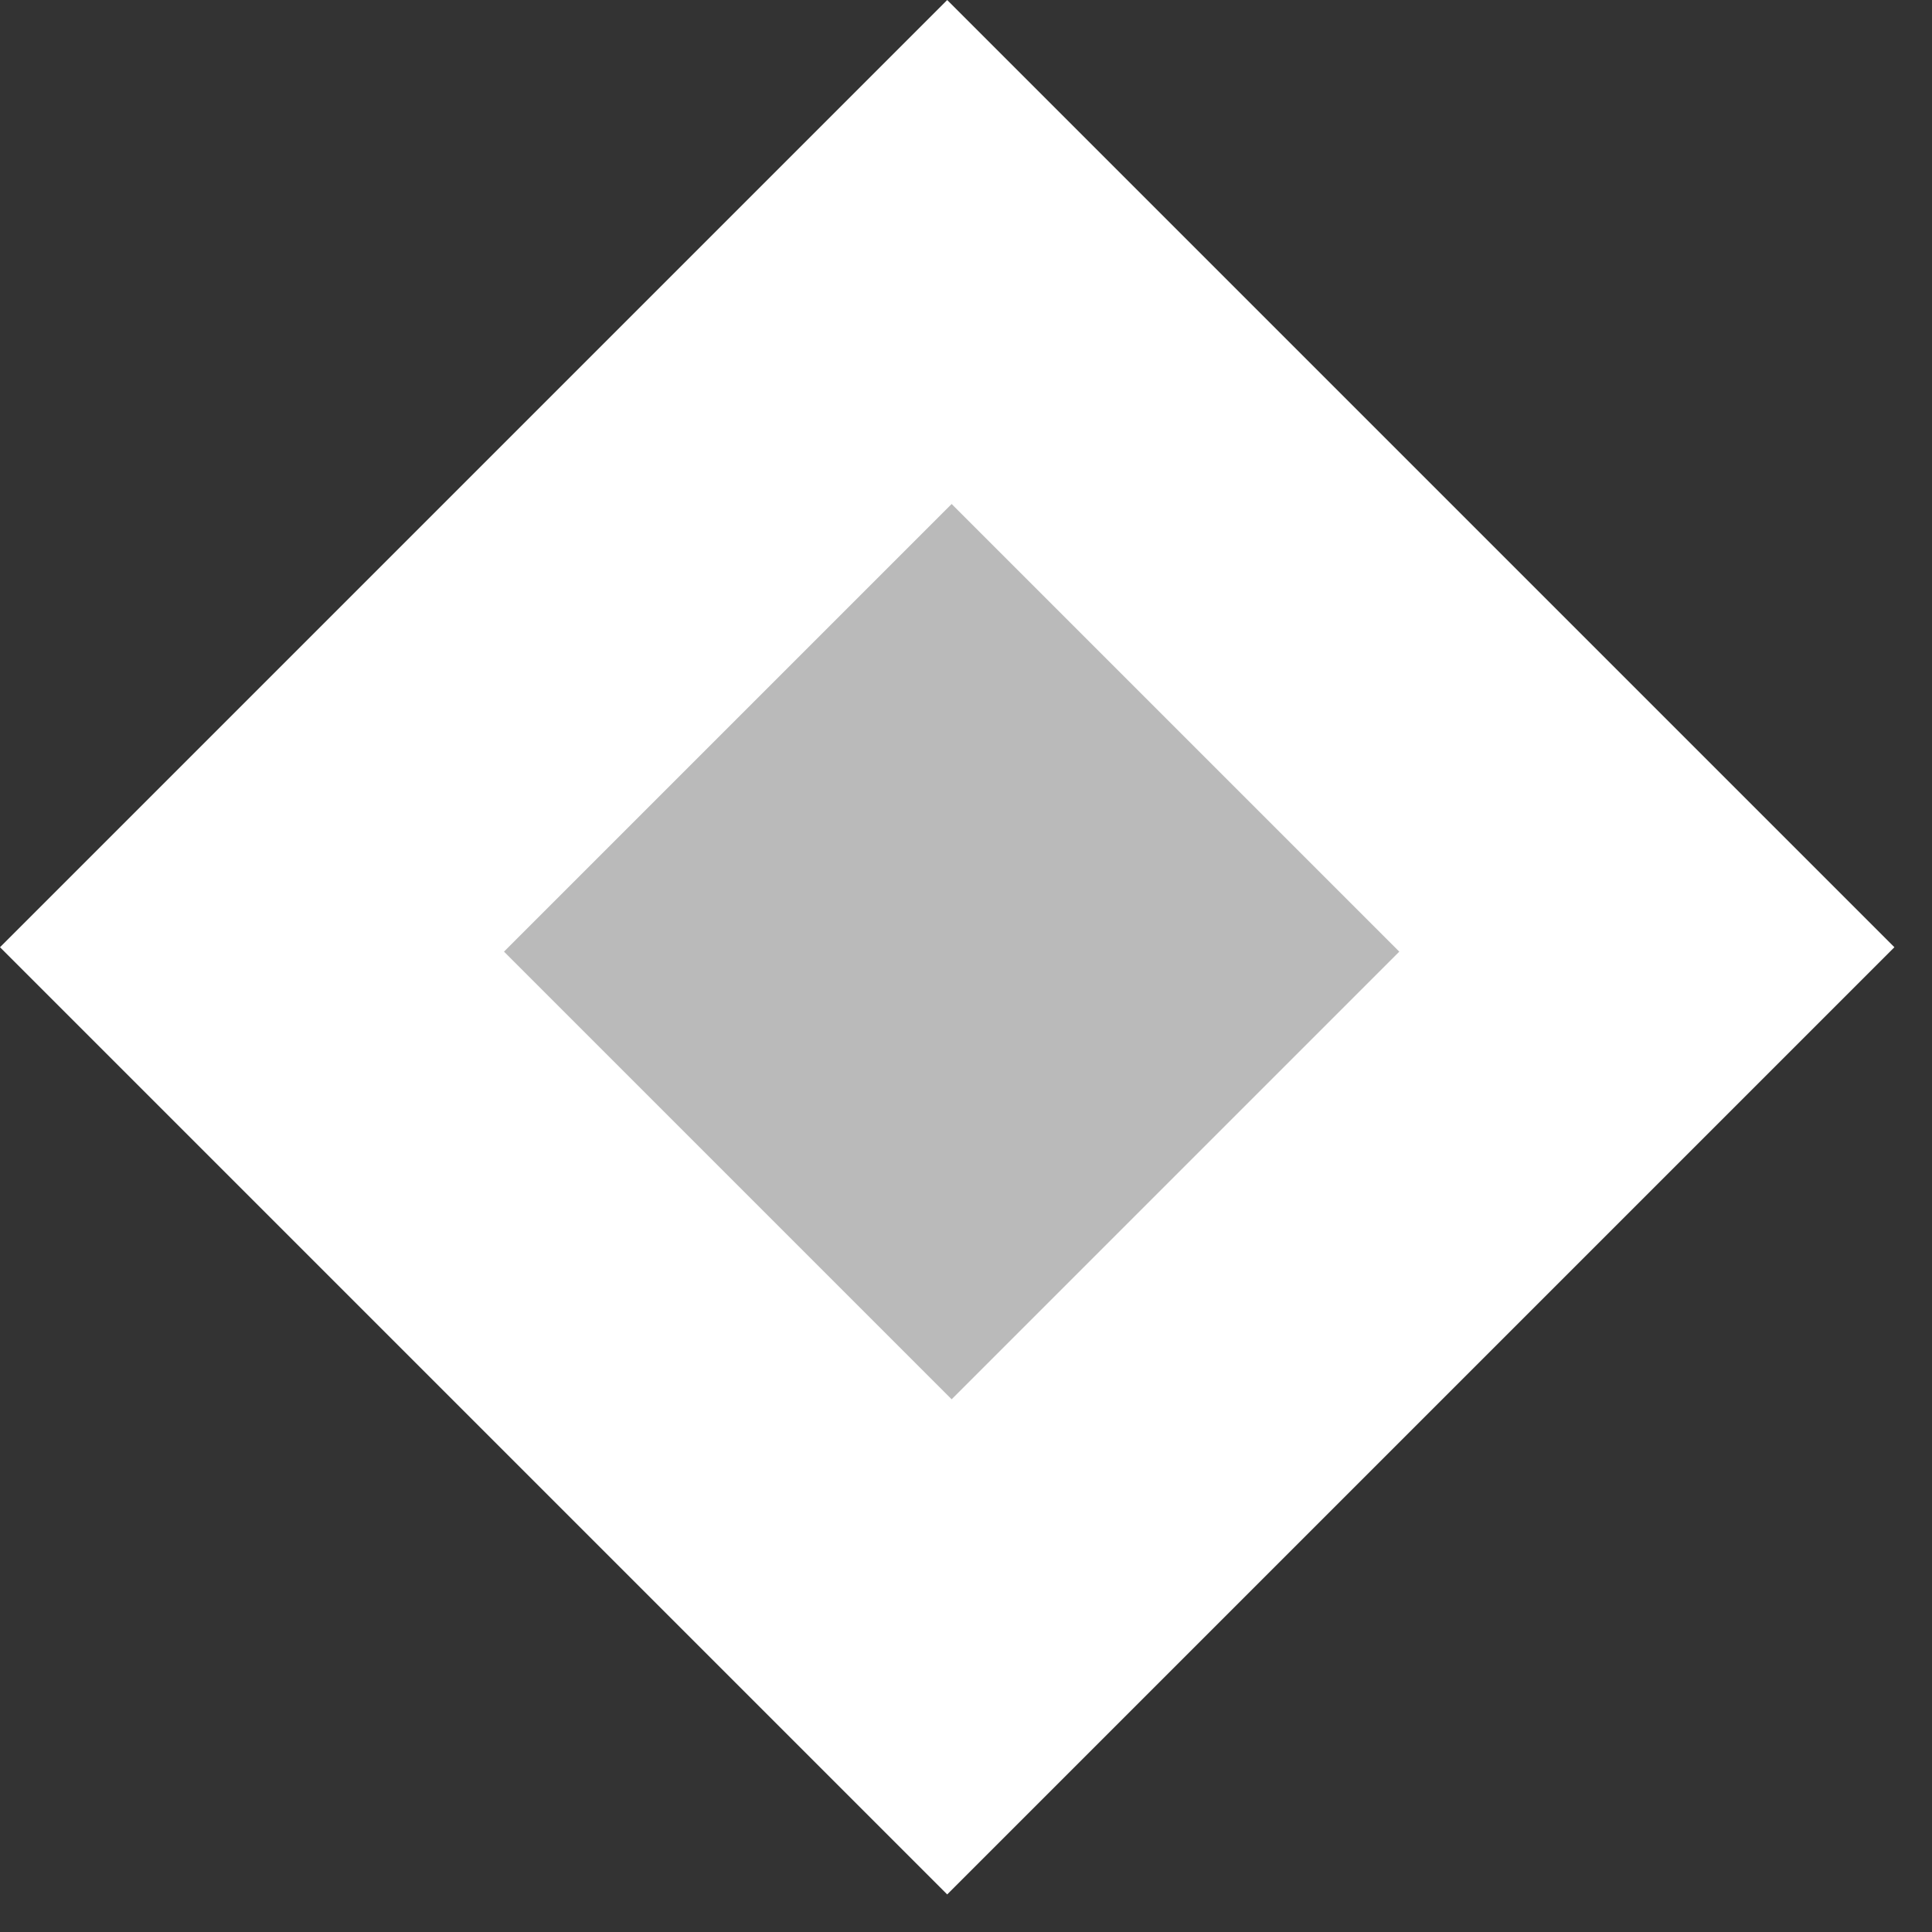 <svg width="46" height="46" viewBox="0 0 46 46" fill="none" xmlns="http://www.w3.org/2000/svg">
<rect x="0" y="0" width="46" height="46" fill="#333333" stroke="none"/>
<rect y="22.553" width="31.894" height="31.894" transform="rotate(-45 0 22.553)" fill="white"/>
<rect x="12" y="22.658" width="15.073" height="15.073" transform="rotate(-45 12 22.658)" fill="#BABABA"/>
</svg>
